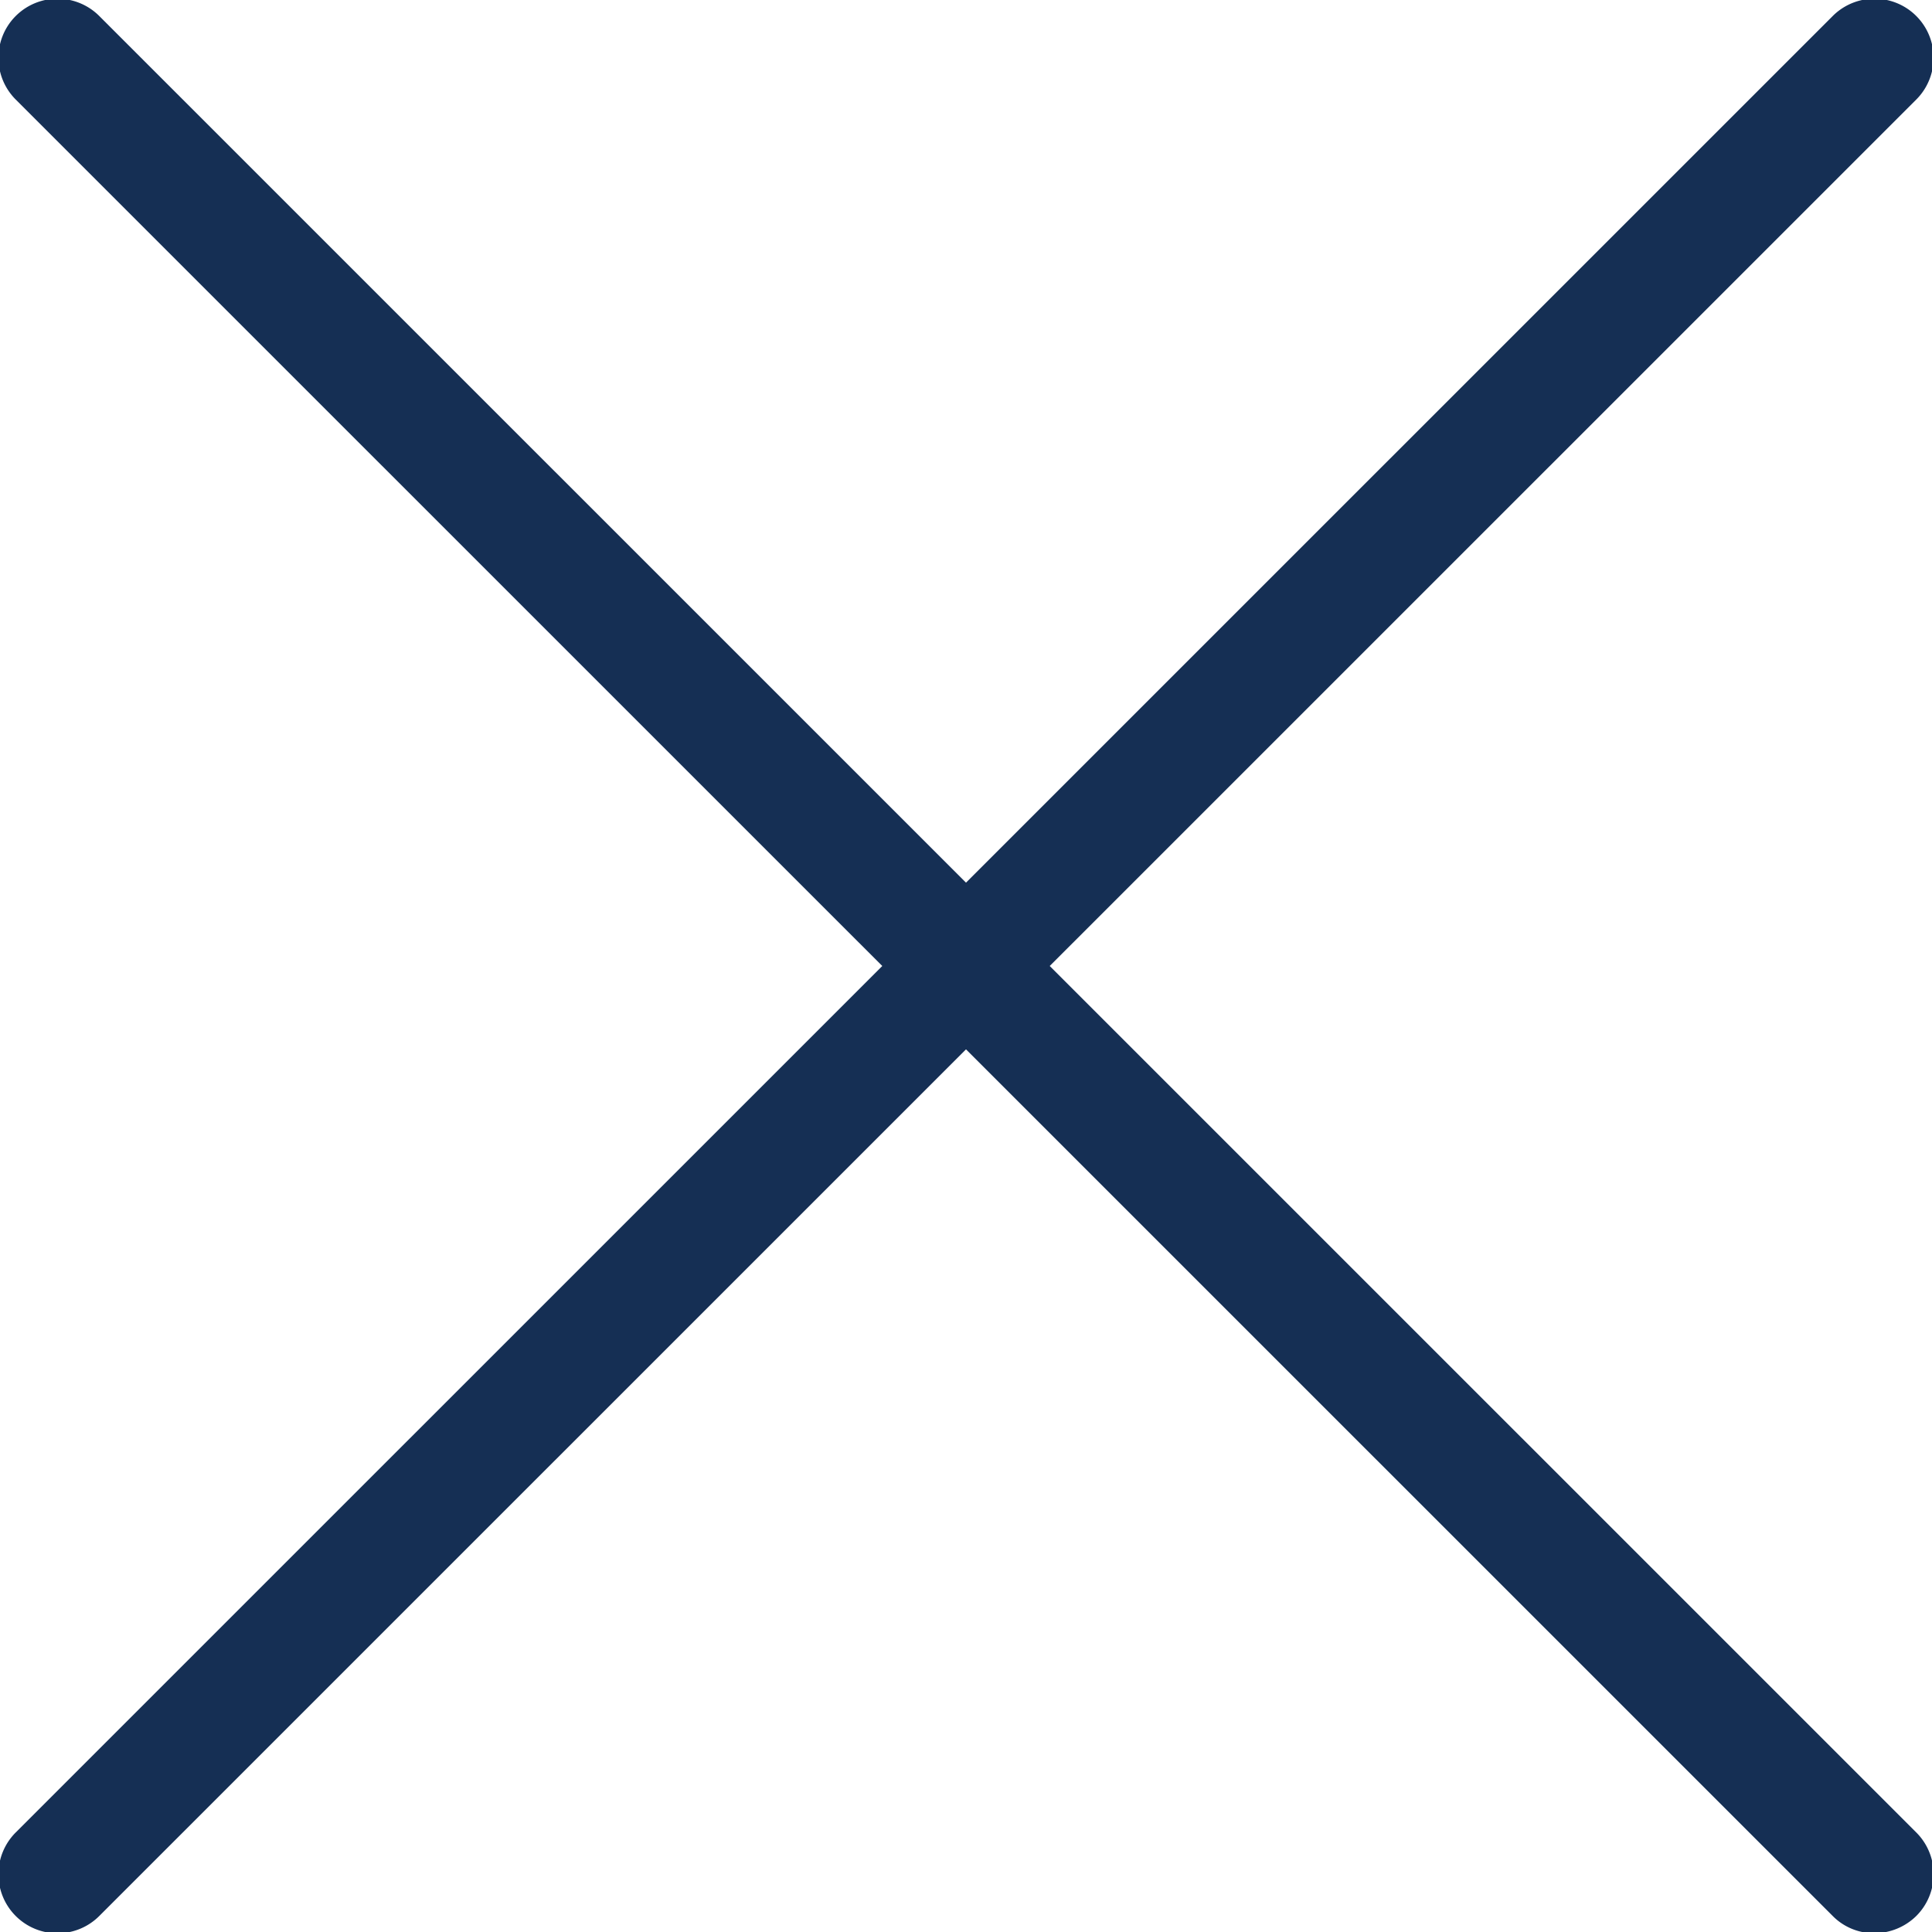 <svg xmlns="http://www.w3.org/2000/svg" width="21" height="21" viewBox="0 0 21 21">
<defs>
    <style>
      .cls-1 {
        fill: #152f54;
        fill-rule: evenodd;
      }
    </style>
  </defs>
  <path id="x" class="cls-1" d="M1155.91,47l9.42-9.419a0.642,0.642,0,0,0-.91-0.906L1155,46.094l-9.42-9.419a0.642,0.642,0,0,0-.91.906L1154.09,47l-9.42,9.419a0.642,0.642,0,0,0,.91.906l9.42-9.419,9.42,9.419a0.63,0.63,0,0,0,.45.188,0.653,0.653,0,0,0,.46-0.188,0.641,0.641,0,0,0,0-.906Z" transform="translate(-1144.5 -36.5)"/>
</svg>
